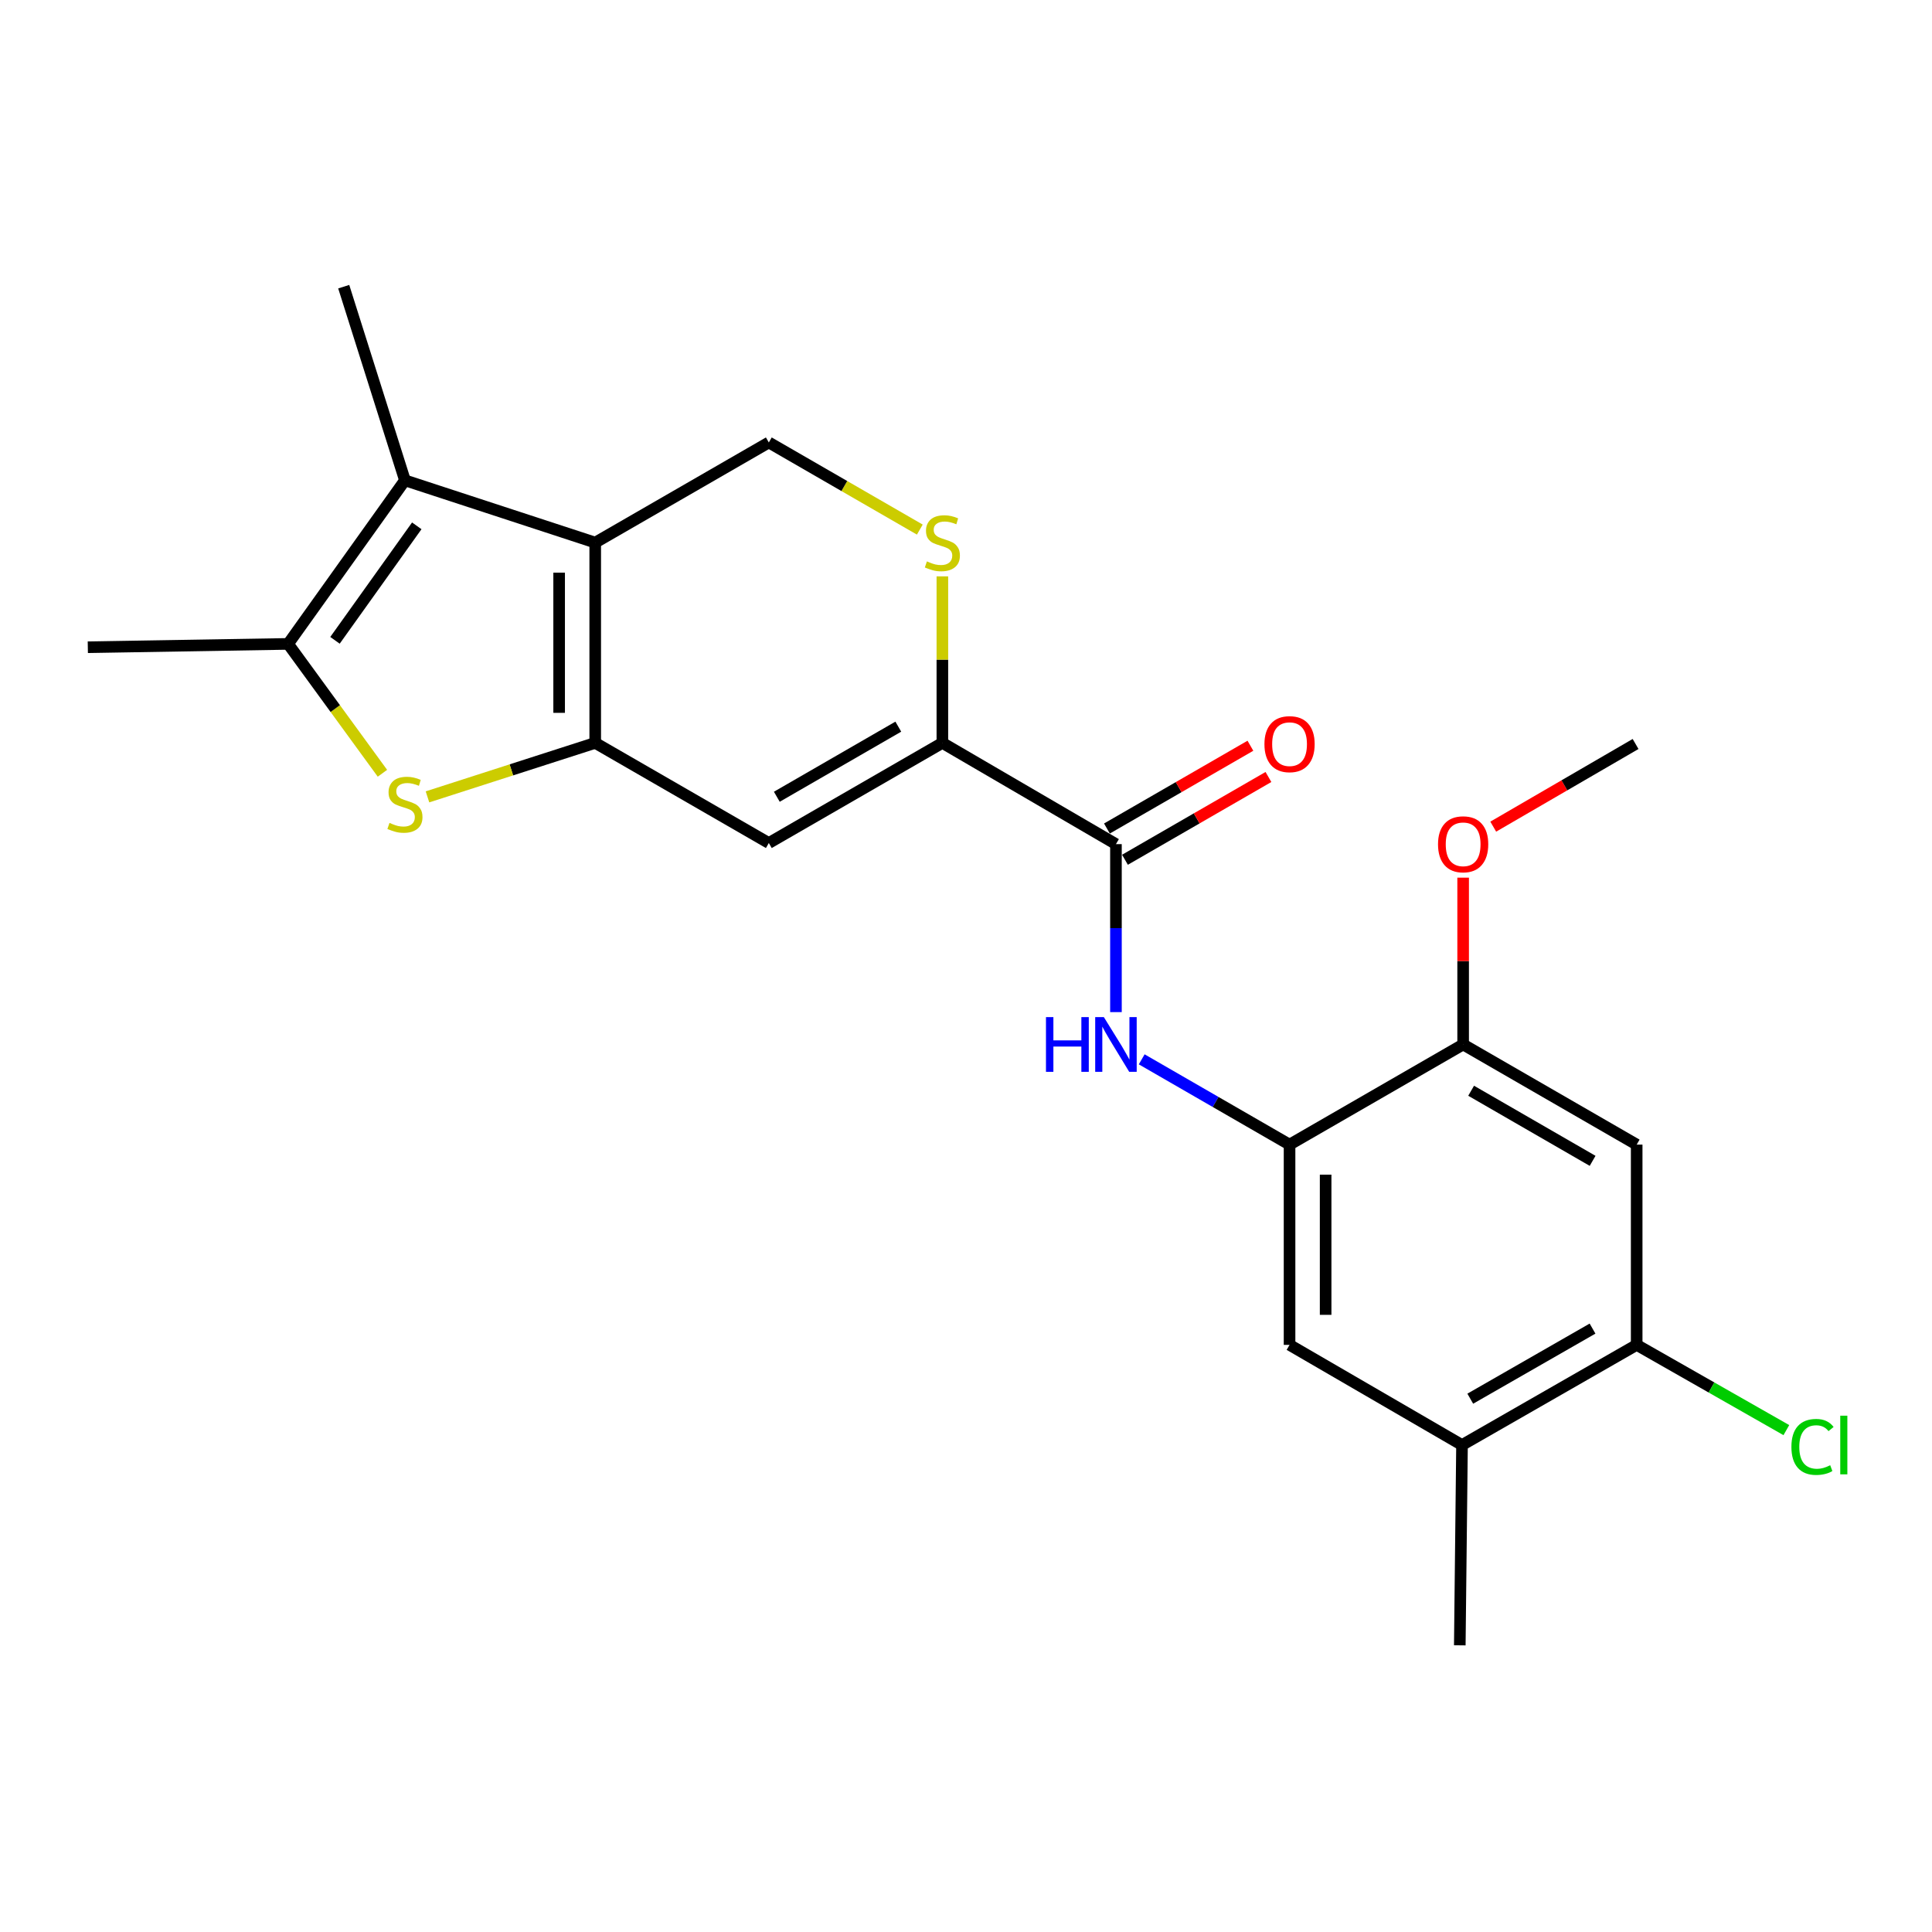 <?xml version='1.0' encoding='iso-8859-1'?>
<svg version='1.1' baseProfile='full'
              xmlns='http://www.w3.org/2000/svg'
                      xmlns:rdkit='http://www.rdkit.org/xml'
                      xmlns:xlink='http://www.w3.org/1999/xlink'
                  xml:space='preserve'
width='1000px' height='1000px' viewBox='0 0 1000 1000'>
<!-- END OF HEADER -->
<rect style='opacity:1.0;fill:#FFFFFF;stroke:none' width='1000' height='1000' x='0' y='0'> </rect>
<path class='bond-0' d='M 308.084,384.517 L 308.084,280.851' style='fill:none;fill-rule:evenodd;stroke:#000000;stroke-width:6px;stroke-linecap:butt;stroke-linejoin:miter;stroke-opacity:1' />
<path class='bond-0' d='M 289.409,368.967 L 289.409,296.401' style='fill:none;fill-rule:evenodd;stroke:#000000;stroke-width:6px;stroke-linecap:butt;stroke-linejoin:miter;stroke-opacity:1' />
<path class='bond-1' d='M 308.084,384.517 L 264.673,398.488' style='fill:none;fill-rule:evenodd;stroke:#000000;stroke-width:6px;stroke-linecap:butt;stroke-linejoin:miter;stroke-opacity:1' />
<path class='bond-1' d='M 264.673,398.488 L 221.262,412.458' style='fill:none;fill-rule:evenodd;stroke:#CCCC00;stroke-width:6px;stroke-linecap:butt;stroke-linejoin:miter;stroke-opacity:1' />
<path class='bond-3' d='M 308.084,384.517 L 397.941,436.35' style='fill:none;fill-rule:evenodd;stroke:#000000;stroke-width:6px;stroke-linecap:butt;stroke-linejoin:miter;stroke-opacity:1' />
<path class='bond-2' d='M 308.084,280.851 L 209.596,248.617' style='fill:none;fill-rule:evenodd;stroke:#000000;stroke-width:6px;stroke-linecap:butt;stroke-linejoin:miter;stroke-opacity:1' />
<path class='bond-10' d='M 308.084,280.851 L 397.941,229.019' style='fill:none;fill-rule:evenodd;stroke:#000000;stroke-width:6px;stroke-linecap:butt;stroke-linejoin:miter;stroke-opacity:1' />
<path class='bond-5' d='M 197.949,400.241 L 173.535,366.758' style='fill:none;fill-rule:evenodd;stroke:#CCCC00;stroke-width:6px;stroke-linecap:butt;stroke-linejoin:miter;stroke-opacity:1' />
<path class='bond-5' d='M 173.535,366.758 L 149.12,333.276' style='fill:none;fill-rule:evenodd;stroke:#000000;stroke-width:6px;stroke-linecap:butt;stroke-linejoin:miter;stroke-opacity:1' />
<path class='bond-19' d='M 209.596,248.617 L 177.911,148.385' style='fill:none;fill-rule:evenodd;stroke:#000000;stroke-width:6px;stroke-linecap:butt;stroke-linejoin:miter;stroke-opacity:1' />
<path class='bond-23' d='M 209.596,248.617 L 149.12,333.276' style='fill:none;fill-rule:evenodd;stroke:#000000;stroke-width:6px;stroke-linecap:butt;stroke-linejoin:miter;stroke-opacity:1' />
<path class='bond-23' d='M 215.72,272.171 L 173.388,331.432' style='fill:none;fill-rule:evenodd;stroke:#000000;stroke-width:6px;stroke-linecap:butt;stroke-linejoin:miter;stroke-opacity:1' />
<path class='bond-4' d='M 397.941,436.35 L 487.767,384.517' style='fill:none;fill-rule:evenodd;stroke:#000000;stroke-width:6px;stroke-linecap:butt;stroke-linejoin:miter;stroke-opacity:1' />
<path class='bond-4' d='M 402.081,412.4 L 464.959,376.117' style='fill:none;fill-rule:evenodd;stroke:#000000;stroke-width:6px;stroke-linecap:butt;stroke-linejoin:miter;stroke-opacity:1' />
<path class='bond-6' d='M 487.767,384.517 L 577.613,436.921' style='fill:none;fill-rule:evenodd;stroke:#000000;stroke-width:6px;stroke-linecap:butt;stroke-linejoin:miter;stroke-opacity:1' />
<path class='bond-7' d='M 487.767,384.517 L 487.767,341.42' style='fill:none;fill-rule:evenodd;stroke:#000000;stroke-width:6px;stroke-linecap:butt;stroke-linejoin:miter;stroke-opacity:1' />
<path class='bond-7' d='M 487.767,341.42 L 487.767,298.323' style='fill:none;fill-rule:evenodd;stroke:#CCCC00;stroke-width:6px;stroke-linecap:butt;stroke-linejoin:miter;stroke-opacity:1' />
<path class='bond-20' d='M 149.12,333.276 L 45.455,335.008' style='fill:none;fill-rule:evenodd;stroke:#000000;stroke-width:6px;stroke-linecap:butt;stroke-linejoin:miter;stroke-opacity:1' />
<path class='bond-8' d='M 577.613,436.921 L 577.613,480.393' style='fill:none;fill-rule:evenodd;stroke:#000000;stroke-width:6px;stroke-linecap:butt;stroke-linejoin:miter;stroke-opacity:1' />
<path class='bond-8' d='M 577.613,480.393 L 577.613,523.865' style='fill:none;fill-rule:evenodd;stroke:#0000FF;stroke-width:6px;stroke-linecap:butt;stroke-linejoin:miter;stroke-opacity:1' />
<path class='bond-16' d='M 582.279,445.009 L 619.411,423.59' style='fill:none;fill-rule:evenodd;stroke:#000000;stroke-width:6px;stroke-linecap:butt;stroke-linejoin:miter;stroke-opacity:1' />
<path class='bond-16' d='M 619.411,423.59 L 656.542,402.171' style='fill:none;fill-rule:evenodd;stroke:#FF0000;stroke-width:6px;stroke-linecap:butt;stroke-linejoin:miter;stroke-opacity:1' />
<path class='bond-16' d='M 572.948,428.833 L 610.079,407.414' style='fill:none;fill-rule:evenodd;stroke:#000000;stroke-width:6px;stroke-linecap:butt;stroke-linejoin:miter;stroke-opacity:1' />
<path class='bond-16' d='M 610.079,407.414 L 647.211,385.994' style='fill:none;fill-rule:evenodd;stroke:#FF0000;stroke-width:6px;stroke-linecap:butt;stroke-linejoin:miter;stroke-opacity:1' />
<path class='bond-24' d='M 476.094,274.116 L 437.018,251.567' style='fill:none;fill-rule:evenodd;stroke:#CCCC00;stroke-width:6px;stroke-linecap:butt;stroke-linejoin:miter;stroke-opacity:1' />
<path class='bond-24' d='M 437.018,251.567 L 397.941,229.019' style='fill:none;fill-rule:evenodd;stroke:#000000;stroke-width:6px;stroke-linecap:butt;stroke-linejoin:miter;stroke-opacity:1' />
<path class='bond-9' d='M 590.947,548.309 L 629.208,570.38' style='fill:none;fill-rule:evenodd;stroke:#0000FF;stroke-width:6px;stroke-linecap:butt;stroke-linejoin:miter;stroke-opacity:1' />
<path class='bond-9' d='M 629.208,570.38 L 667.47,592.451' style='fill:none;fill-rule:evenodd;stroke:#000000;stroke-width:6px;stroke-linecap:butt;stroke-linejoin:miter;stroke-opacity:1' />
<path class='bond-12' d='M 667.47,592.451 L 757.317,540.618' style='fill:none;fill-rule:evenodd;stroke:#000000;stroke-width:6px;stroke-linecap:butt;stroke-linejoin:miter;stroke-opacity:1' />
<path class='bond-14' d='M 667.47,592.451 L 667.47,696.106' style='fill:none;fill-rule:evenodd;stroke:#000000;stroke-width:6px;stroke-linecap:butt;stroke-linejoin:miter;stroke-opacity:1' />
<path class='bond-14' d='M 686.145,607.999 L 686.145,680.558' style='fill:none;fill-rule:evenodd;stroke:#000000;stroke-width:6px;stroke-linecap:butt;stroke-linejoin:miter;stroke-opacity:1' />
<path class='bond-11' d='M 847.142,592.451 L 757.317,540.618' style='fill:none;fill-rule:evenodd;stroke:#000000;stroke-width:6px;stroke-linecap:butt;stroke-linejoin:miter;stroke-opacity:1' />
<path class='bond-11' d='M 824.335,600.851 L 761.457,564.568' style='fill:none;fill-rule:evenodd;stroke:#000000;stroke-width:6px;stroke-linecap:butt;stroke-linejoin:miter;stroke-opacity:1' />
<path class='bond-25' d='M 847.142,592.451 L 847.142,696.106' style='fill:none;fill-rule:evenodd;stroke:#000000;stroke-width:6px;stroke-linecap:butt;stroke-linejoin:miter;stroke-opacity:1' />
<path class='bond-18' d='M 757.317,540.618 L 757.317,497.445' style='fill:none;fill-rule:evenodd;stroke:#000000;stroke-width:6px;stroke-linecap:butt;stroke-linejoin:miter;stroke-opacity:1' />
<path class='bond-18' d='M 757.317,497.445 L 757.317,454.273' style='fill:none;fill-rule:evenodd;stroke:#FF0000;stroke-width:6px;stroke-linecap:butt;stroke-linejoin:miter;stroke-opacity:1' />
<path class='bond-13' d='M 847.142,696.106 L 756.736,747.939' style='fill:none;fill-rule:evenodd;stroke:#000000;stroke-width:6px;stroke-linecap:butt;stroke-linejoin:miter;stroke-opacity:1' />
<path class='bond-13' d='M 824.293,687.68 L 761.008,723.963' style='fill:none;fill-rule:evenodd;stroke:#000000;stroke-width:6px;stroke-linecap:butt;stroke-linejoin:miter;stroke-opacity:1' />
<path class='bond-17' d='M 847.142,696.106 L 885.877,718.167' style='fill:none;fill-rule:evenodd;stroke:#000000;stroke-width:6px;stroke-linecap:butt;stroke-linejoin:miter;stroke-opacity:1' />
<path class='bond-17' d='M 885.877,718.167 L 924.612,740.228' style='fill:none;fill-rule:evenodd;stroke:#00CC00;stroke-width:6px;stroke-linecap:butt;stroke-linejoin:miter;stroke-opacity:1' />
<path class='bond-15' d='M 667.47,696.106 L 756.736,747.939' style='fill:none;fill-rule:evenodd;stroke:#000000;stroke-width:6px;stroke-linecap:butt;stroke-linejoin:miter;stroke-opacity:1' />
<path class='bond-21' d='M 756.736,747.939 L 755.584,851.615' style='fill:none;fill-rule:evenodd;stroke:#000000;stroke-width:6px;stroke-linecap:butt;stroke-linejoin:miter;stroke-opacity:1' />
<path class='bond-22' d='M 772.897,427.873 L 809.734,406.48' style='fill:none;fill-rule:evenodd;stroke:#FF0000;stroke-width:6px;stroke-linecap:butt;stroke-linejoin:miter;stroke-opacity:1' />
<path class='bond-22' d='M 809.734,406.48 L 846.572,385.088' style='fill:none;fill-rule:evenodd;stroke:#000000;stroke-width:6px;stroke-linecap:butt;stroke-linejoin:miter;stroke-opacity:1' />
<path  class='atom-2' d='M 201.596 425.932
Q 201.916 426.052, 203.236 426.612
Q 204.556 427.172, 205.996 427.532
Q 207.476 427.852, 208.916 427.852
Q 211.596 427.852, 213.156 426.572
Q 214.716 425.252, 214.716 422.972
Q 214.716 421.412, 213.916 420.452
Q 213.156 419.492, 211.956 418.972
Q 210.756 418.452, 208.756 417.852
Q 206.236 417.092, 204.716 416.372
Q 203.236 415.652, 202.156 414.132
Q 201.116 412.612, 201.116 410.052
Q 201.116 406.492, 203.516 404.292
Q 205.956 402.092, 210.756 402.092
Q 214.036 402.092, 217.756 403.652
L 216.836 406.732
Q 213.436 405.332, 210.876 405.332
Q 208.116 405.332, 206.596 406.492
Q 205.076 407.612, 205.116 409.572
Q 205.116 411.092, 205.876 412.012
Q 206.676 412.932, 207.796 413.452
Q 208.956 413.972, 210.876 414.572
Q 213.436 415.372, 214.956 416.172
Q 216.476 416.972, 217.556 418.612
Q 218.676 420.212, 218.676 422.972
Q 218.676 426.892, 216.036 429.012
Q 213.436 431.092, 209.076 431.092
Q 206.556 431.092, 204.636 430.532
Q 202.756 430.012, 200.516 429.092
L 201.596 425.932
' fill='#CCCC00'/>
<path  class='atom-8' d='M 479.767 290.571
Q 480.087 290.691, 481.407 291.251
Q 482.727 291.811, 484.167 292.171
Q 485.647 292.491, 487.087 292.491
Q 489.767 292.491, 491.327 291.211
Q 492.887 289.891, 492.887 287.611
Q 492.887 286.051, 492.087 285.091
Q 491.327 284.131, 490.127 283.611
Q 488.927 283.091, 486.927 282.491
Q 484.407 281.731, 482.887 281.011
Q 481.407 280.291, 480.327 278.771
Q 479.287 277.251, 479.287 274.691
Q 479.287 271.131, 481.687 268.931
Q 484.127 266.731, 488.927 266.731
Q 492.207 266.731, 495.927 268.291
L 495.007 271.371
Q 491.607 269.971, 489.047 269.971
Q 486.287 269.971, 484.767 271.131
Q 483.247 272.251, 483.287 274.211
Q 483.287 275.731, 484.047 276.651
Q 484.847 277.571, 485.967 278.091
Q 487.127 278.611, 489.047 279.211
Q 491.607 280.011, 493.127 280.811
Q 494.647 281.611, 495.727 283.251
Q 496.847 284.851, 496.847 287.611
Q 496.847 291.531, 494.207 293.651
Q 491.607 295.731, 487.247 295.731
Q 484.727 295.731, 482.807 295.171
Q 480.927 294.651, 478.687 293.731
L 479.767 290.571
' fill='#CCCC00'/>
<path  class='atom-9' d='M 541.393 526.458
L 545.233 526.458
L 545.233 538.498
L 559.713 538.498
L 559.713 526.458
L 563.553 526.458
L 563.553 554.778
L 559.713 554.778
L 559.713 541.698
L 545.233 541.698
L 545.233 554.778
L 541.393 554.778
L 541.393 526.458
' fill='#0000FF'/>
<path  class='atom-9' d='M 571.353 526.458
L 580.633 541.458
Q 581.553 542.938, 583.033 545.618
Q 584.513 548.298, 584.593 548.458
L 584.593 526.458
L 588.353 526.458
L 588.353 554.778
L 584.473 554.778
L 574.513 538.378
Q 573.353 536.458, 572.113 534.258
Q 570.913 532.058, 570.553 531.378
L 570.553 554.778
L 566.873 554.778
L 566.873 526.458
L 571.353 526.458
' fill='#0000FF'/>
<path  class='atom-17' d='M 654.47 385.168
Q 654.47 378.368, 657.83 374.568
Q 661.19 370.768, 667.47 370.768
Q 673.75 370.768, 677.11 374.568
Q 680.47 378.368, 680.47 385.168
Q 680.47 392.048, 677.07 395.968
Q 673.67 399.848, 667.47 399.848
Q 661.23 399.848, 657.83 395.968
Q 654.47 392.088, 654.47 385.168
M 667.47 396.648
Q 671.79 396.648, 674.11 393.768
Q 676.47 390.848, 676.47 385.168
Q 676.47 379.608, 674.11 376.808
Q 671.79 373.968, 667.47 373.968
Q 663.15 373.968, 660.79 376.768
Q 658.47 379.568, 658.47 385.168
Q 658.47 390.888, 660.79 393.768
Q 663.15 396.648, 667.47 396.648
' fill='#FF0000'/>
<path  class='atom-18' d='M 927.231 748.919
Q 927.231 741.879, 930.511 738.199
Q 933.831 734.479, 940.111 734.479
Q 945.951 734.479, 949.071 738.599
L 946.431 740.759
Q 944.151 737.759, 940.111 737.759
Q 935.831 737.759, 933.551 740.639
Q 931.311 743.479, 931.311 748.919
Q 931.311 754.519, 933.631 757.399
Q 935.991 760.279, 940.551 760.279
Q 943.671 760.279, 947.311 758.399
L 948.431 761.399
Q 946.951 762.359, 944.711 762.919
Q 942.471 763.479, 939.991 763.479
Q 933.831 763.479, 930.511 759.719
Q 927.231 755.959, 927.231 748.919
' fill='#00CC00'/>
<path  class='atom-18' d='M 952.511 732.759
L 956.191 732.759
L 956.191 763.119
L 952.511 763.119
L 952.511 732.759
' fill='#00CC00'/>
<path  class='atom-19' d='M 744.317 437.001
Q 744.317 430.201, 747.677 426.401
Q 751.037 422.601, 757.317 422.601
Q 763.597 422.601, 766.957 426.401
Q 770.317 430.201, 770.317 437.001
Q 770.317 443.881, 766.917 447.801
Q 763.517 451.681, 757.317 451.681
Q 751.077 451.681, 747.677 447.801
Q 744.317 443.921, 744.317 437.001
M 757.317 448.481
Q 761.637 448.481, 763.957 445.601
Q 766.317 442.681, 766.317 437.001
Q 766.317 431.441, 763.957 428.641
Q 761.637 425.801, 757.317 425.801
Q 752.997 425.801, 750.637 428.601
Q 748.317 431.401, 748.317 437.001
Q 748.317 442.721, 750.637 445.601
Q 752.997 448.481, 757.317 448.481
' fill='#FF0000'/>
</svg>

